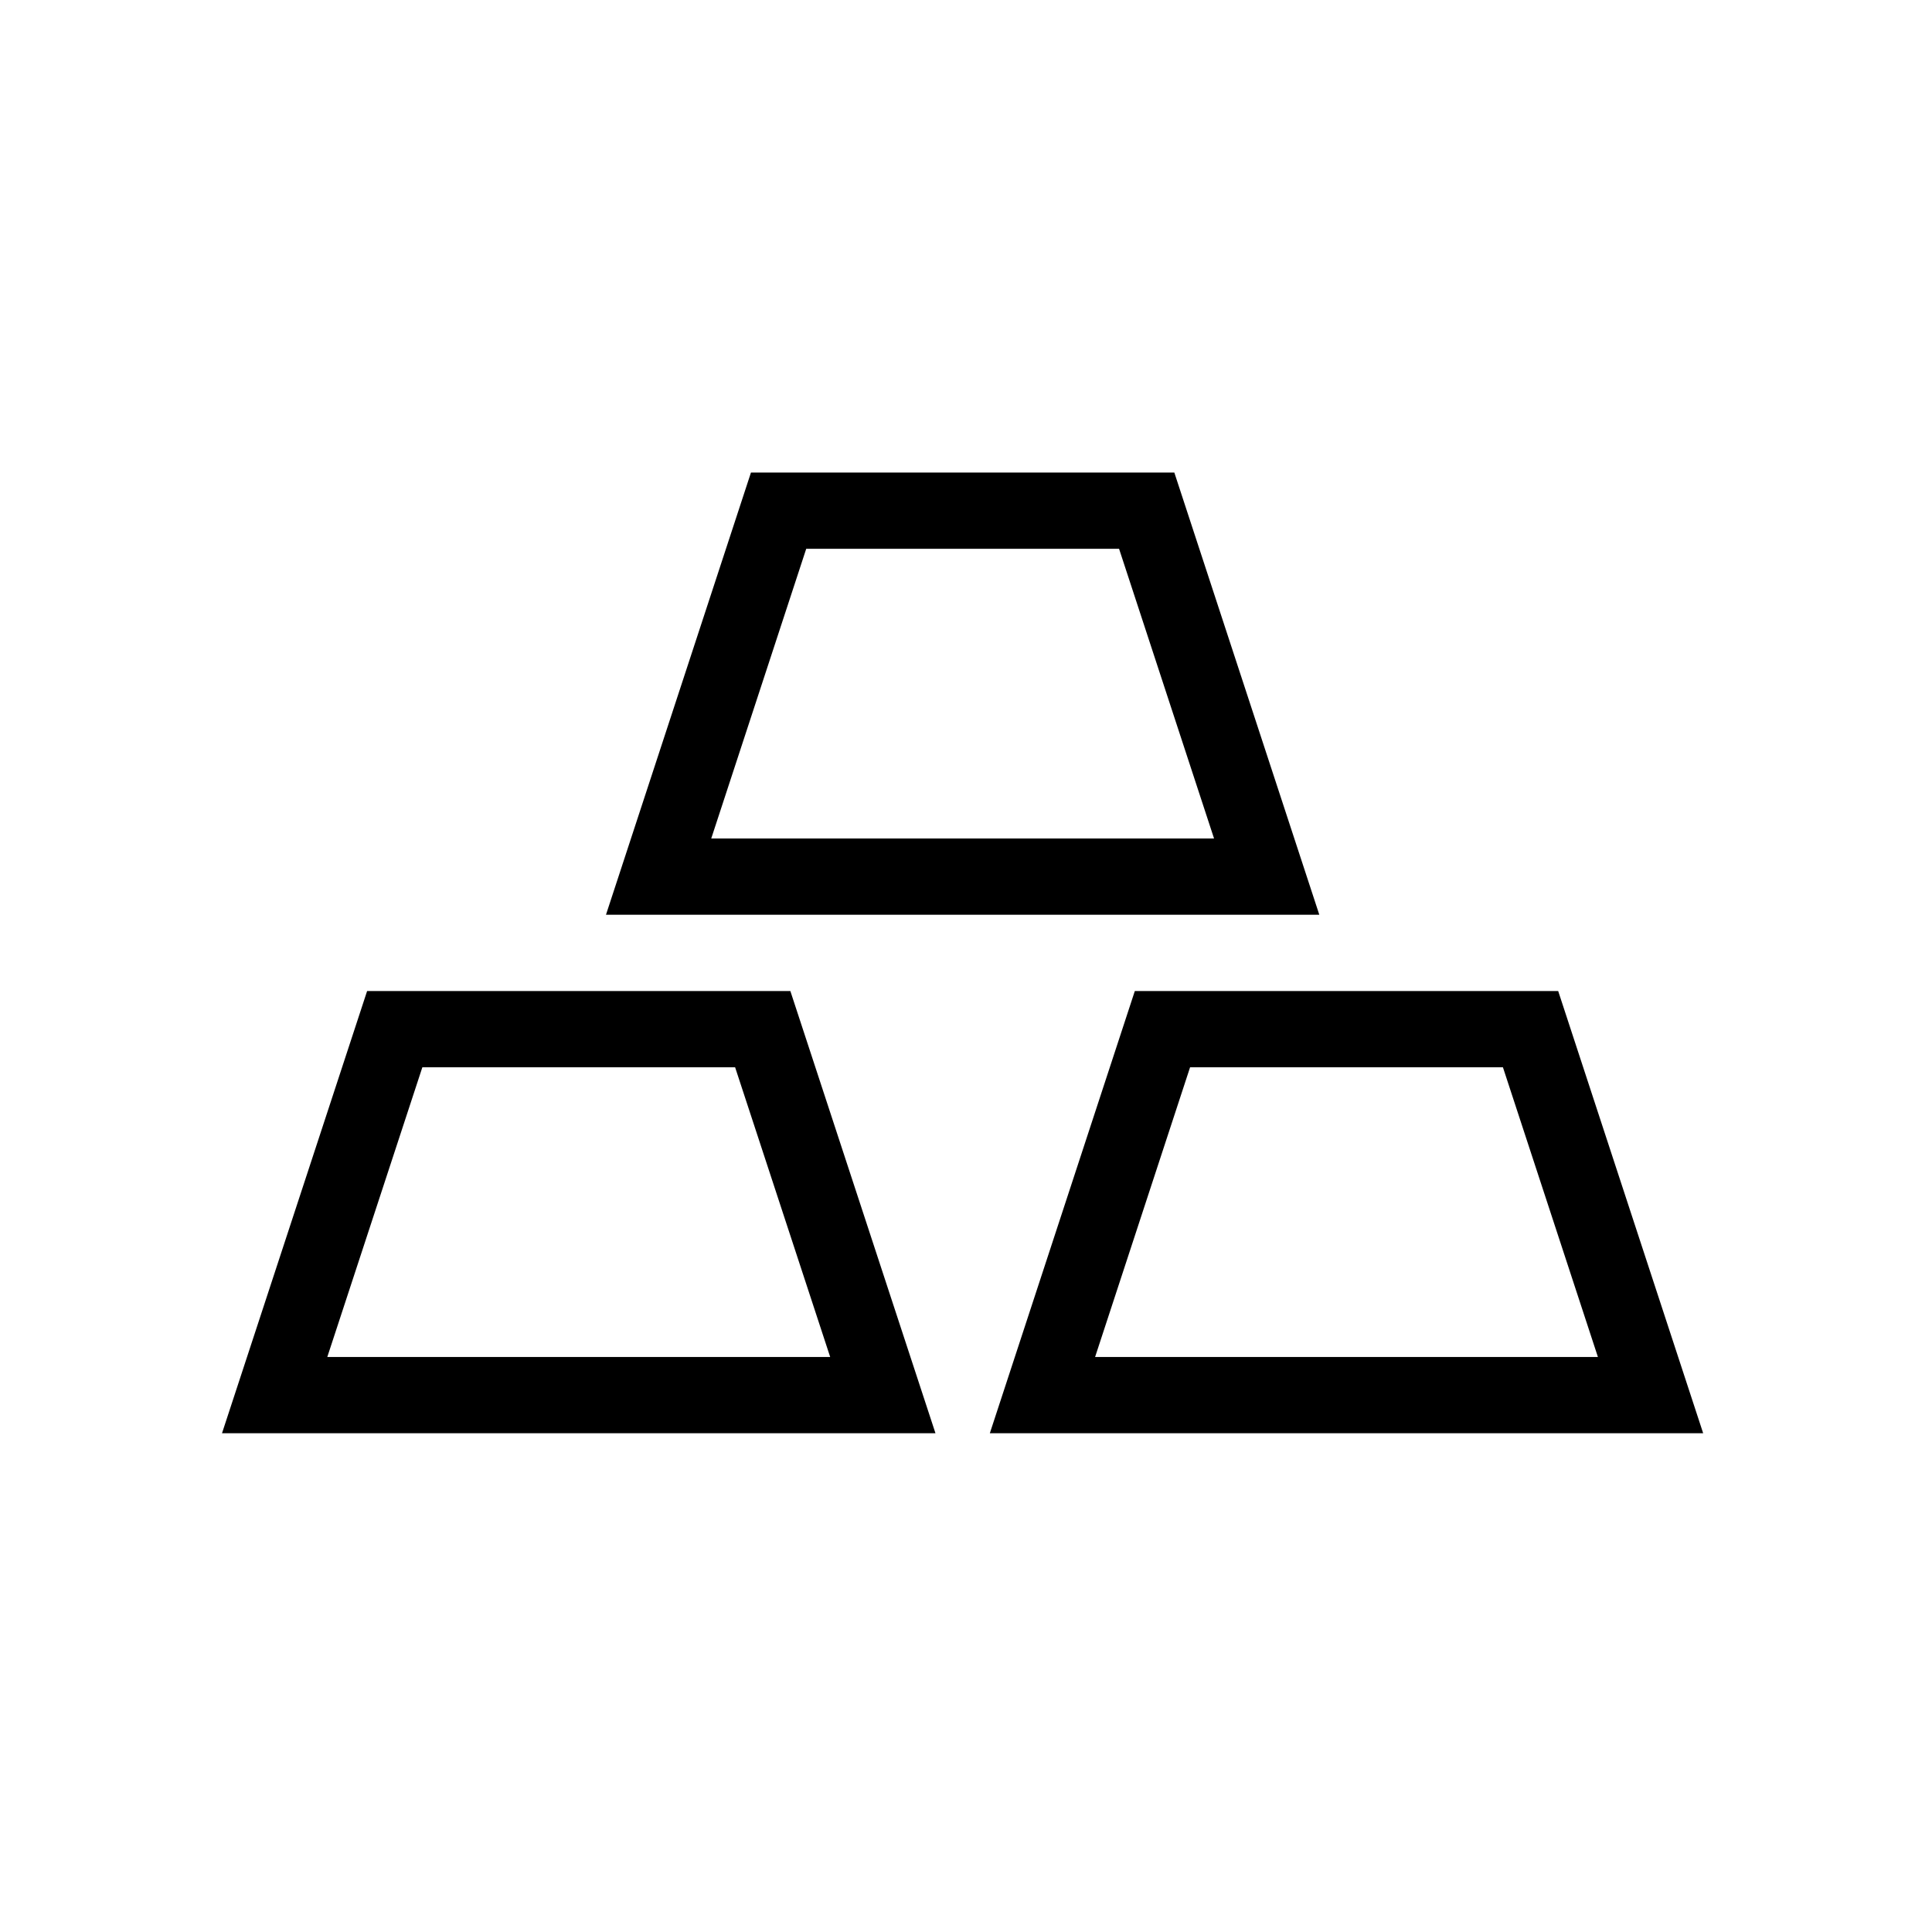 <svg width="19" height="19" viewBox="0 0 19 19" fill="none" xmlns="http://www.w3.org/2000/svg">
<path d="M6.477 8.621L7.657 5.022H11.277L12.457 8.621H6.477Z" stroke="black" stroke-width="0.75"/>
<path d="M10.252 13.72L11.432 10.121H15.052L16.232 13.72H10.252Z" stroke="black" stroke-width="0.75"/>
<path d="M2.701 13.72L3.882 10.121H7.501L8.682 13.72H2.701Z" stroke="black" stroke-width="0.75"/>
</svg>
